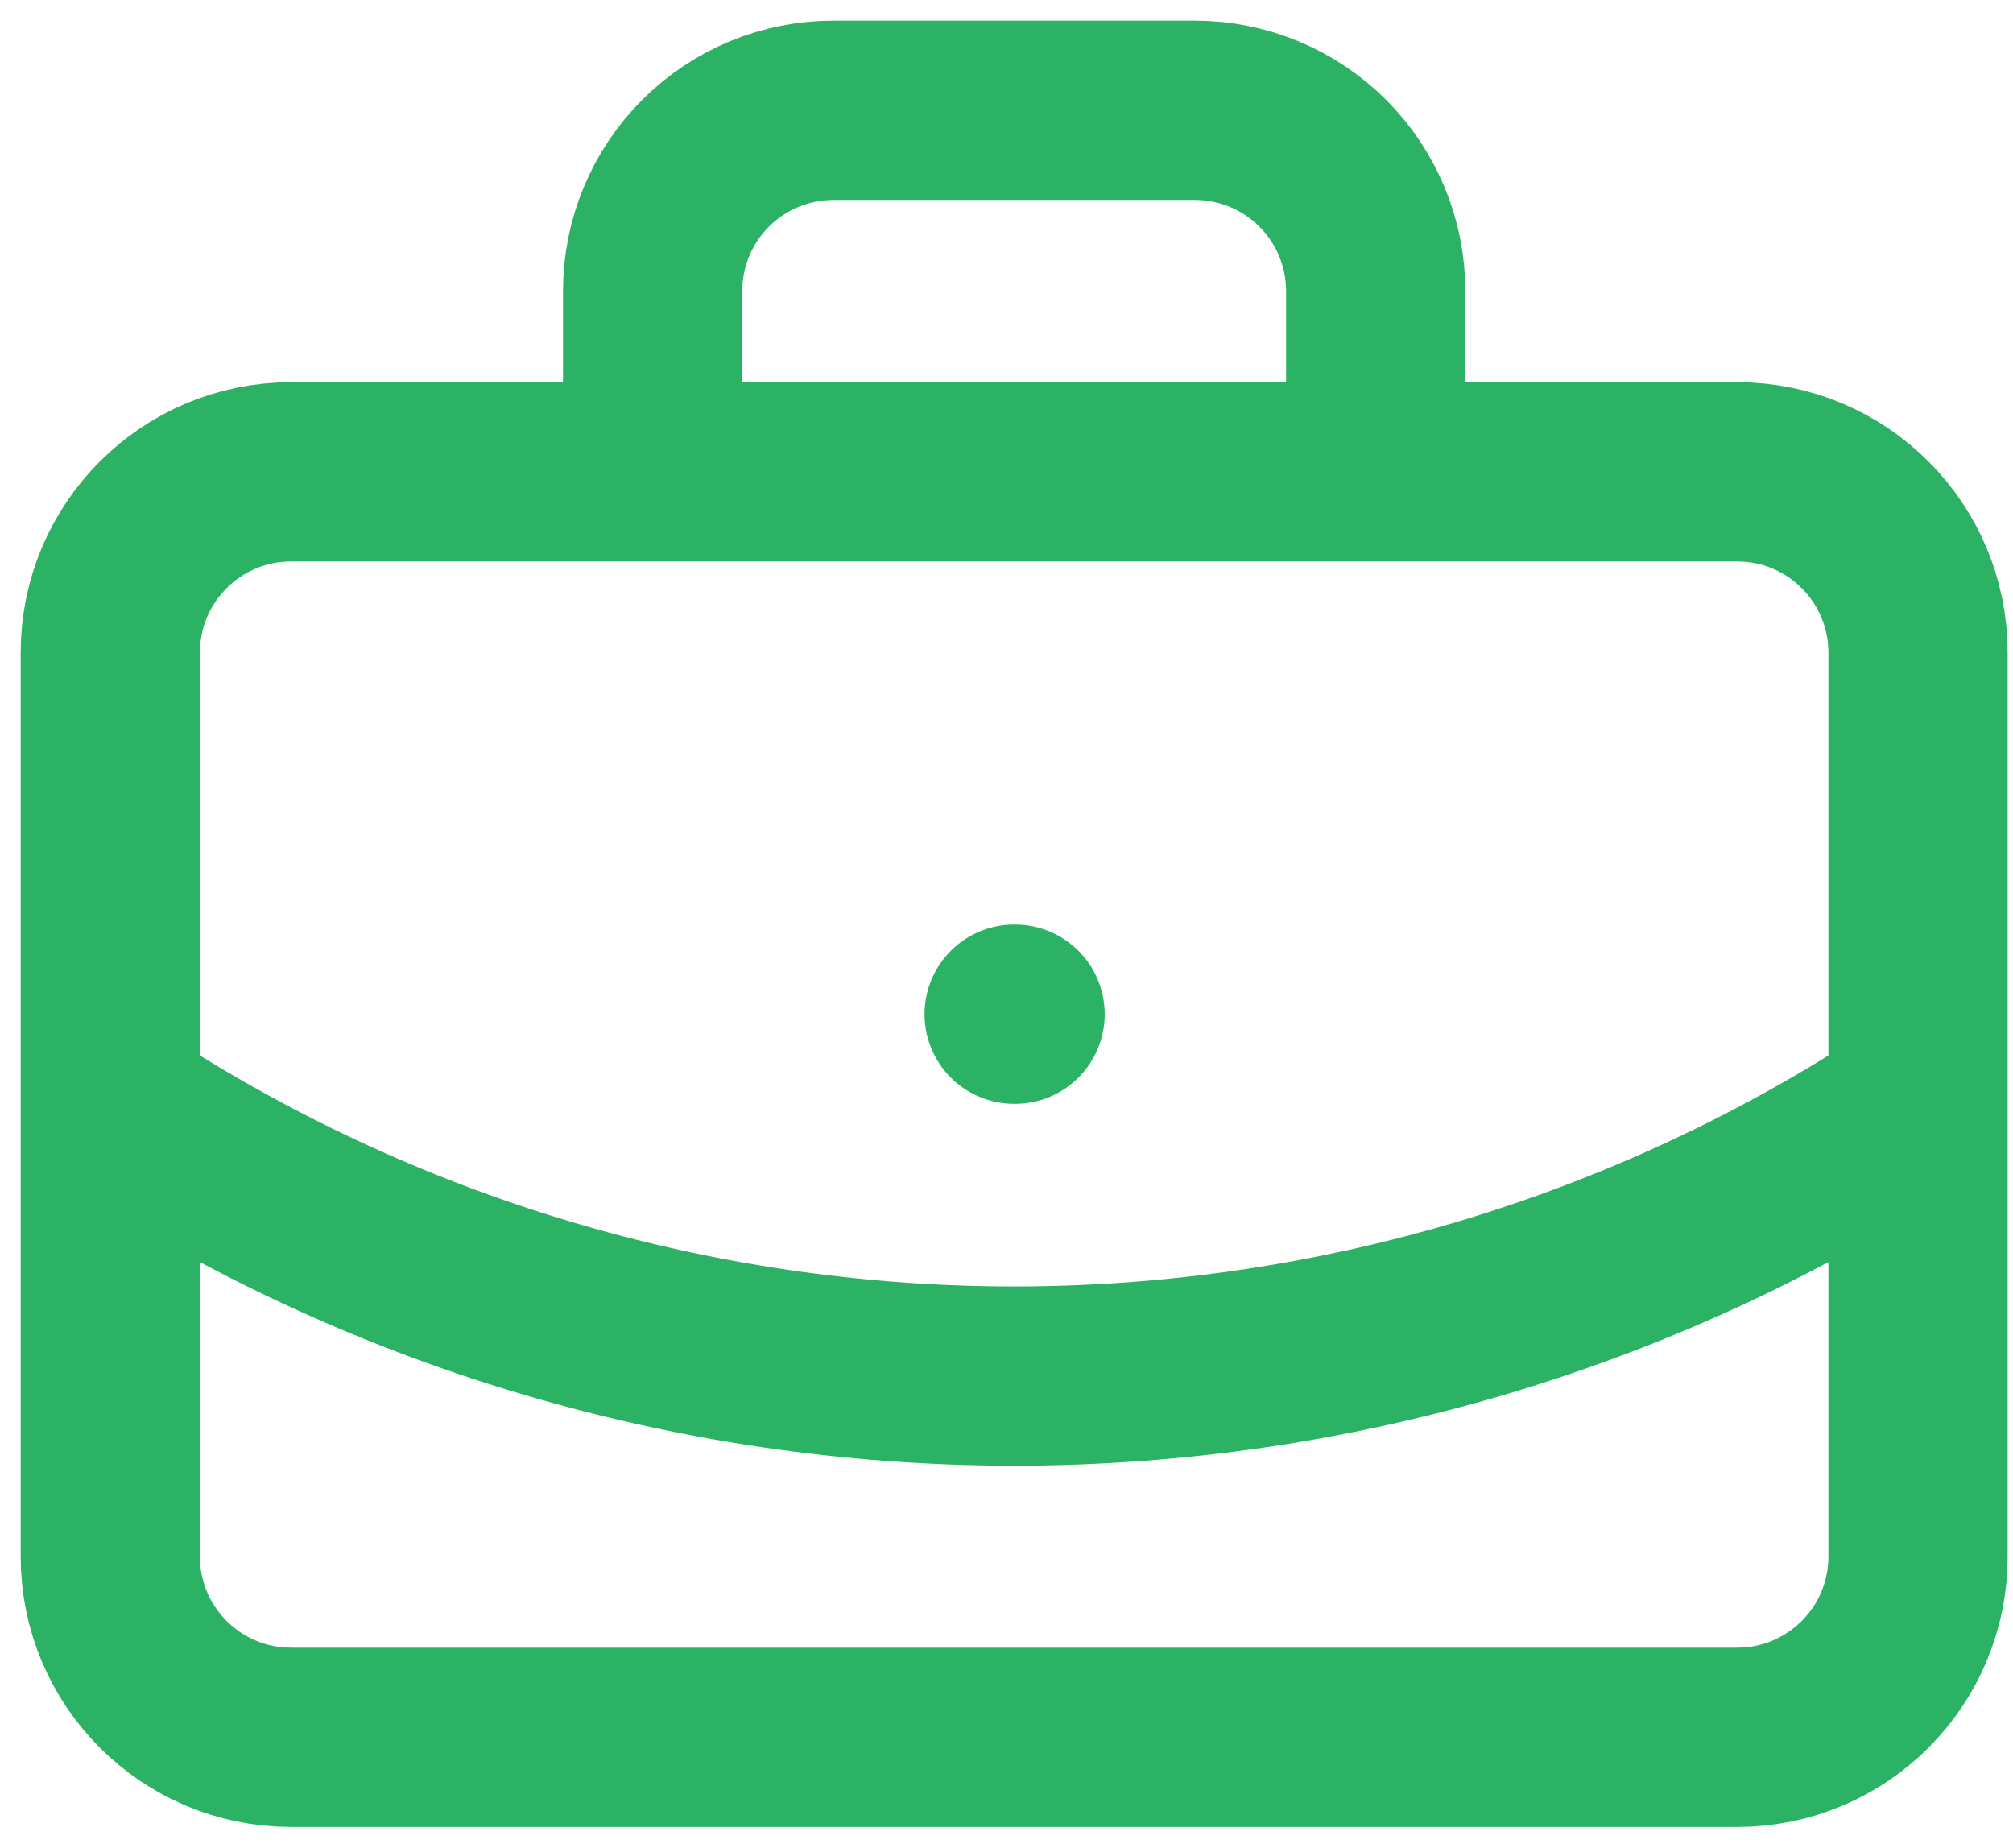 <?xml version="1.0" encoding="UTF-8"?> <svg xmlns="http://www.w3.org/2000/svg" width="73" height="67" viewBox="0 0 73 67" fill="none"><path d="M36.778 36.778H36.811M49.889 17.111V10.556C49.889 8.817 49.198 7.149 47.969 5.92C46.739 4.691 45.072 4 43.333 4H30.222C28.484 4 26.816 4.691 25.587 5.92C24.357 7.149 23.667 8.817 23.667 10.556V17.111M69.556 40.056C59.83 46.477 48.432 49.9 36.778 49.9C25.123 49.9 13.726 46.477 4 40.056M10.556 17.111H63C66.621 17.111 69.556 20.046 69.556 23.667V56.444C69.556 60.065 66.621 63 63 63H10.556C6.935 63 4 60.065 4 56.444V23.667C4 20.046 6.935 17.111 10.556 17.111Z" stroke="#2BB264" stroke-width="6.5" stroke-linecap="round" stroke-linejoin="round"></path></svg> 